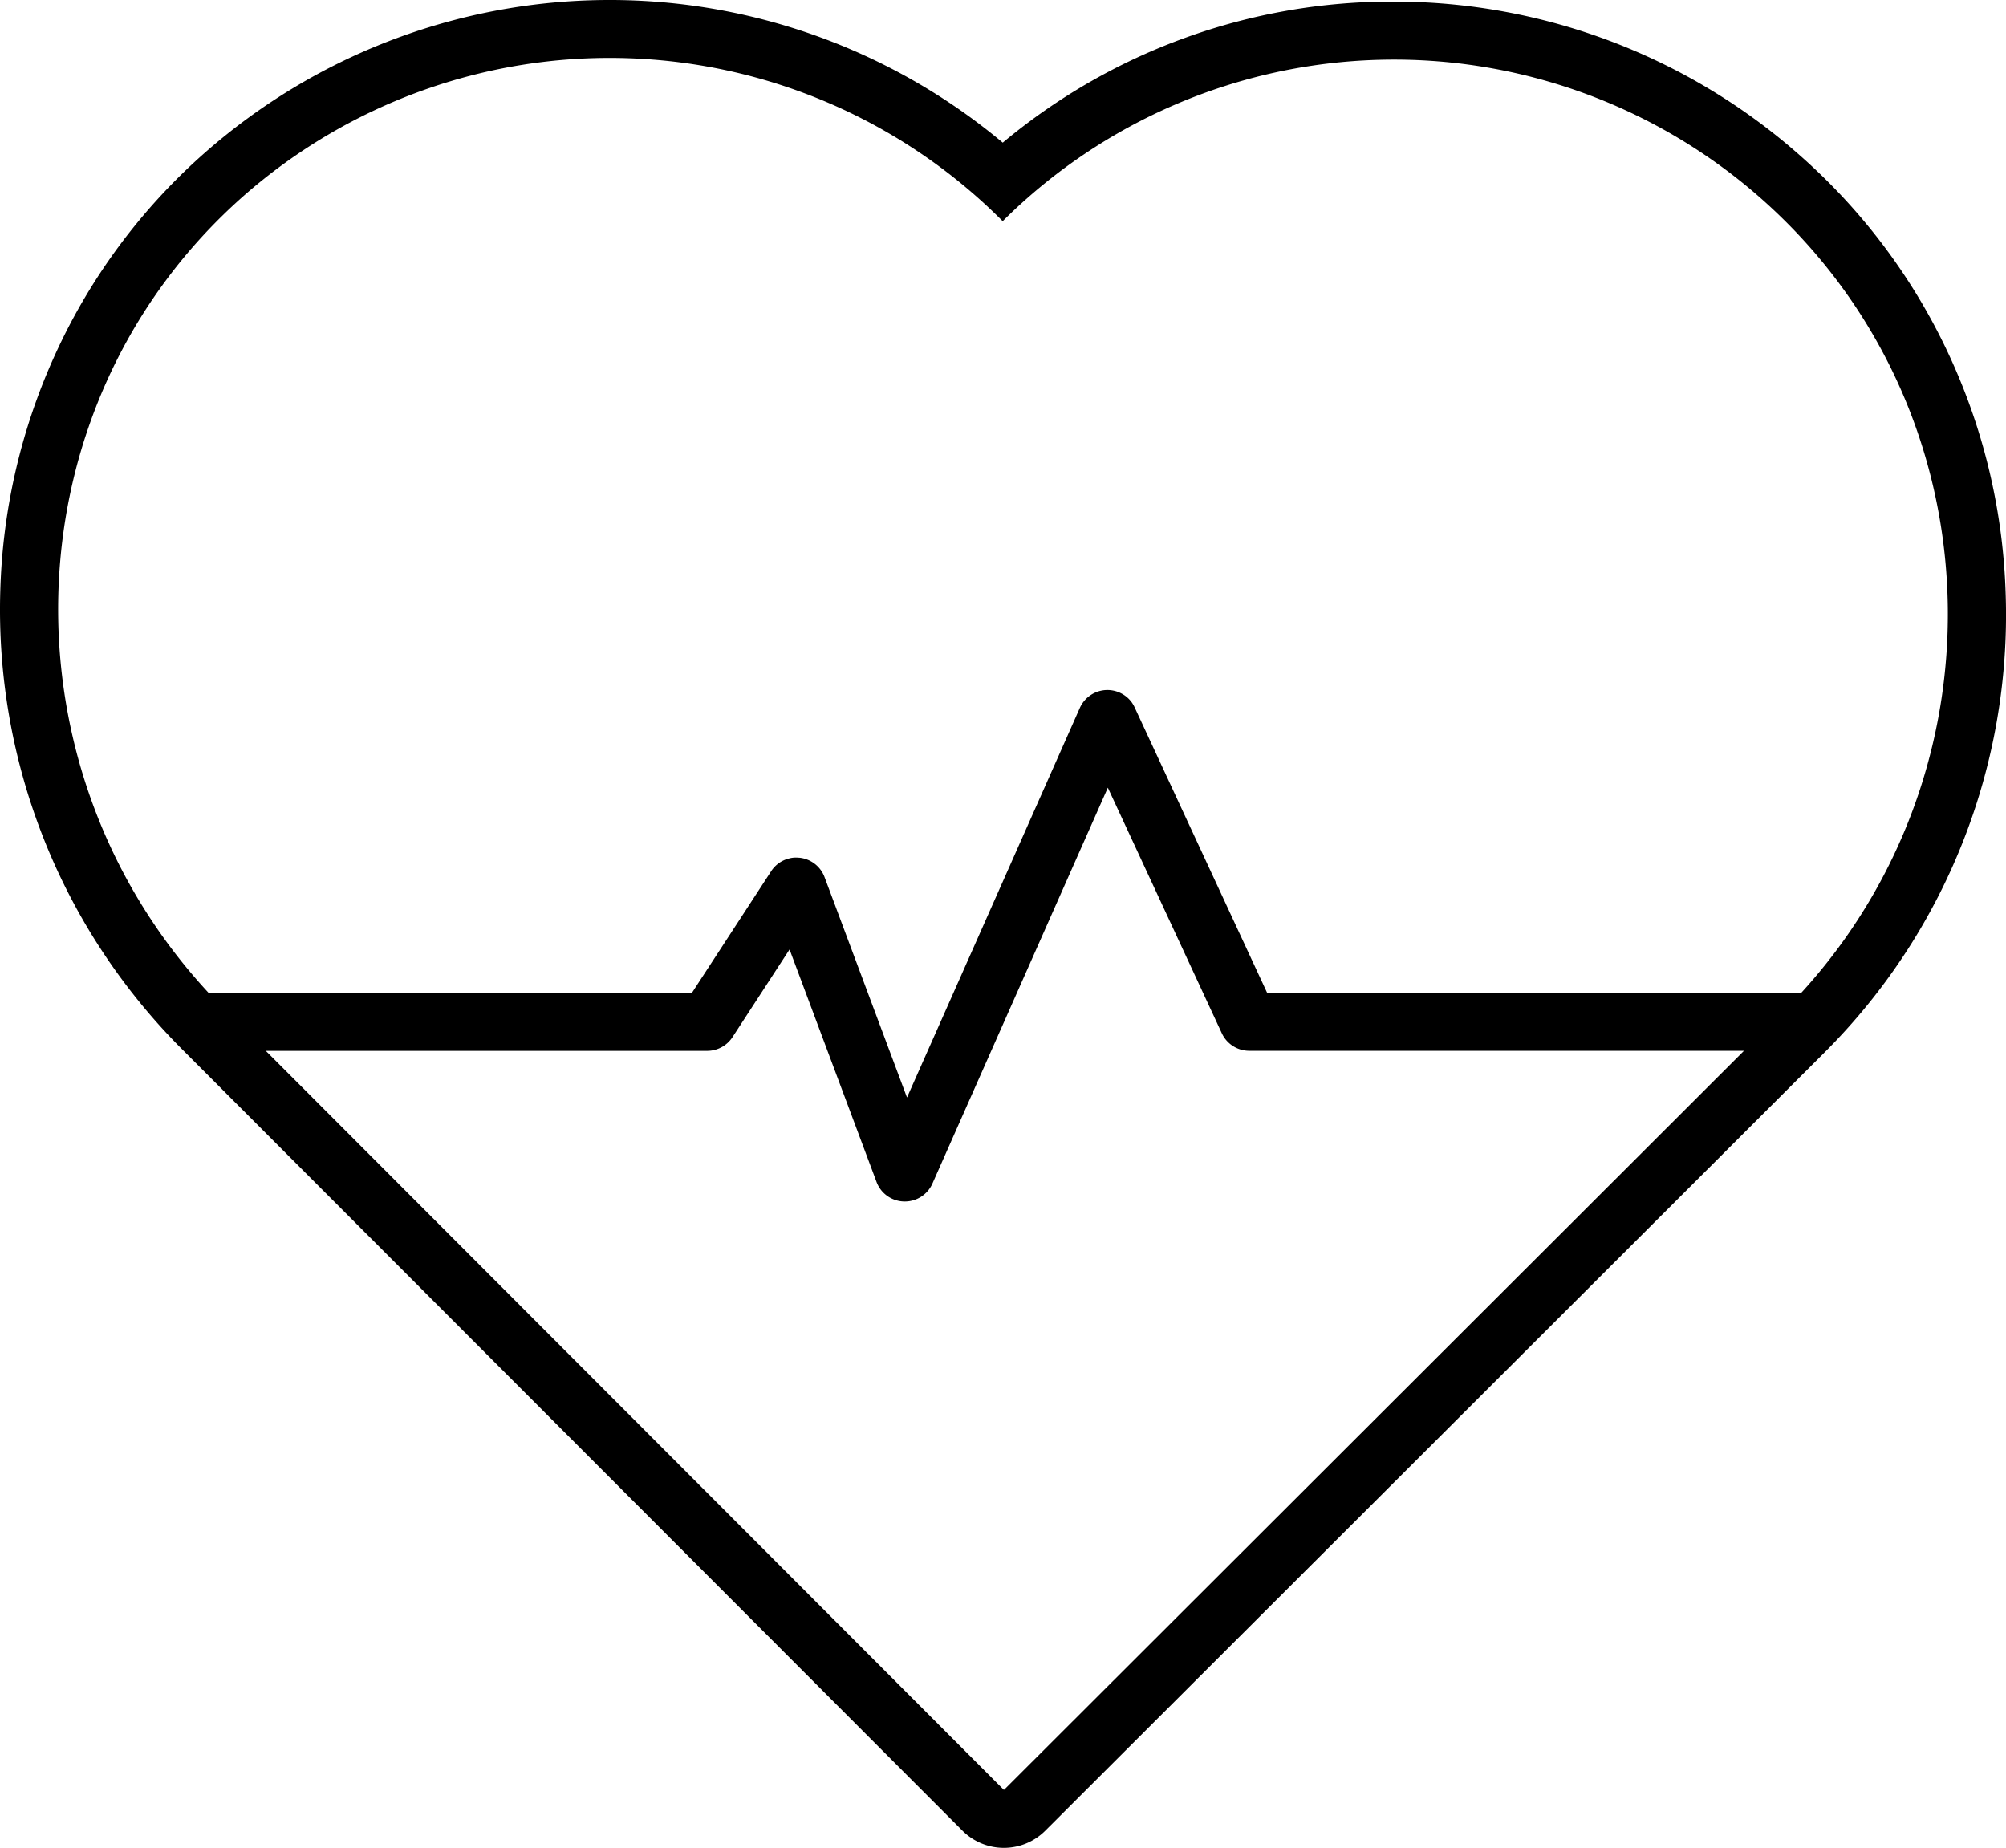 <?xml version="1.0" encoding="utf-8"?><svg xmlns="http://www.w3.org/2000/svg" viewBox="0 0 614.85 566.36"><g id="b3010776-8768-4f18-997e-c6f3d203763f" data-name="Calque 2"><g id="e987ad49-3b86-42e8-9056-21535308ccef" data-name="Calque 9"><path d="M614.77,182.69A187.43,187.43,0,0,0,598,110.12a185.5,185.5,0,0,0-46-62.21A187.9,187.9,0,0,0,427.15.49a186,186,0,0,0-119.8,43.23,187.86,187.86,0,0,0-244.7,3.21,184.07,184.07,0,0,0-45.78,61.8A187,187,0,0,0,.09,181,190.49,190.49,0,0,0,55.85,321.63L295,561.1a17.95,17.95,0,0,0,25.38,0L496.89,384.84l62.28-62.21a189.41,189.41,0,0,0,55.6-139.94ZM484.93,371.62,307.8,548.52l-.09,0a.12.12,0,0,1-.09,0L81.47,322.08H216.76a9.28,9.28,0,0,0,7.76-4.21L242,291l26.66,71.25a9.22,9.22,0,0,0,8.4,6l.28,0a9.24,9.24,0,0,0,8.46-5.51l53.76-121.32,34.92,75.24a9.28,9.28,0,0,0,8.42,5.4H534.54ZM577.52,268a171,171,0,0,1-25.42,36.29H388.38l-40.57-87.41a9.26,9.26,0,0,0-1-1.72,10.15,10.15,0,0,0-.87-1,9.33,9.33,0,0,0-6.52-2.68h-.06a9.27,9.27,0,0,0-8.39,5.51L278,336.38l-25.25-67.49a9.22,9.22,0,0,0-7.67-6c-.35,0-.69-.05-1-.05a7.76,7.76,0,0,0-2.28.29,9.15,9.15,0,0,0-5.45,3.91l-24.22,37.19H63.86c-64.77-69.95-61.17-180.45,10.6-244a170,170,0,0,1,232.78,7.47.12.12,0,0,0,.09,0,.11.11,0,0,0,.09,0,170,170,0,0,1,232.77-6.5C600.24,114.58,612.75,200.51,577.52,268Z"/></g></g></svg>